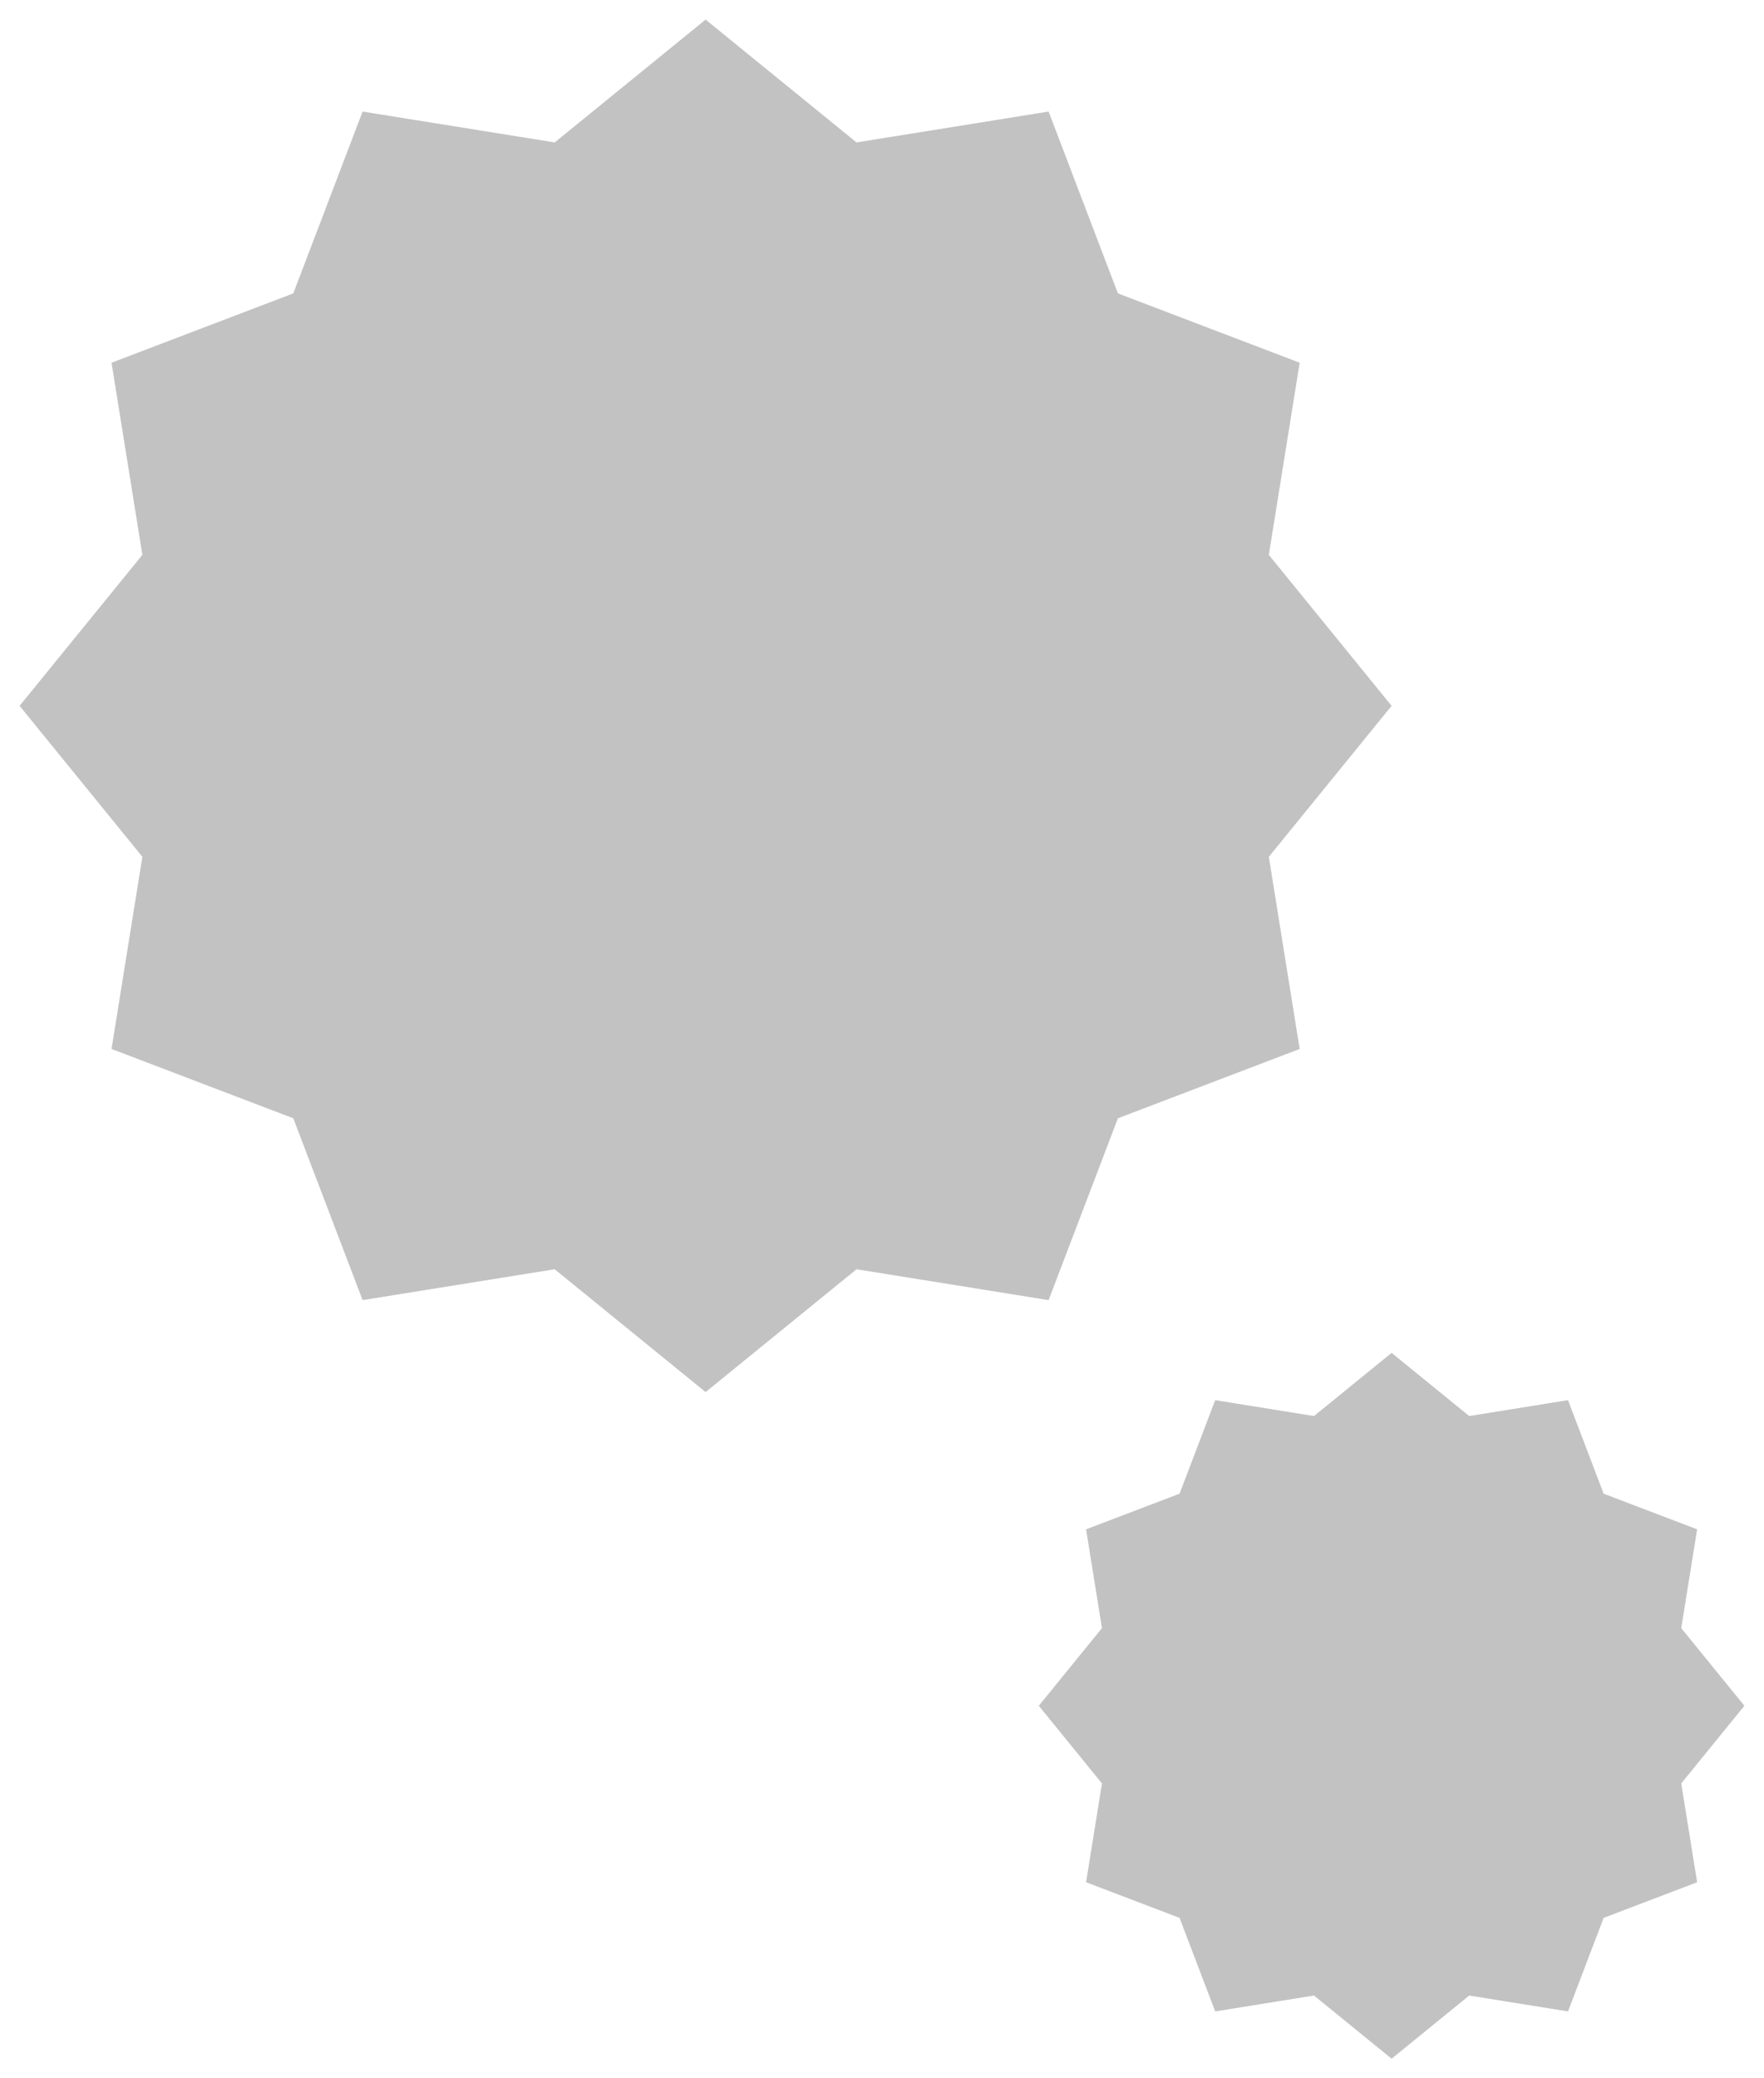 <svg width="45" height="53" viewBox="0 0 45 53" fill="none" xmlns="http://www.w3.org/2000/svg">
<path d="M18 0.5L21.85 3.632L26.75 2.845L28.518 7.482L33.155 9.25L32.368 14.15L35.5 18L32.368 21.85L33.155 26.75L28.518 28.518L26.75 33.155L21.85 32.368L18 35.5L14.15 32.368L9.25 33.155L7.482 28.518L2.845 26.75L3.632 21.85L0.5 18L3.632 14.15L2.845 9.25L7.482 7.482L9.25 2.845L14.15 3.632L18 0.5Z" fill="#C2C2C2"/>
<path d="M35.5 34.5L37.48 36.111L40 35.706L40.909 38.091L43.294 39L42.889 41.52L44.5 43.5L42.889 45.48L43.294 48L40.909 48.909L40 51.294L37.48 50.889L35.5 52.5L33.52 50.889L31 51.294L30.091 48.909L27.706 48L28.111 45.48L26.5 43.5L28.111 41.52L27.706 39L30.091 38.091L31 35.706L33.52 36.111L35.5 34.5Z" fill="#C2C2C2"/>
</svg>
